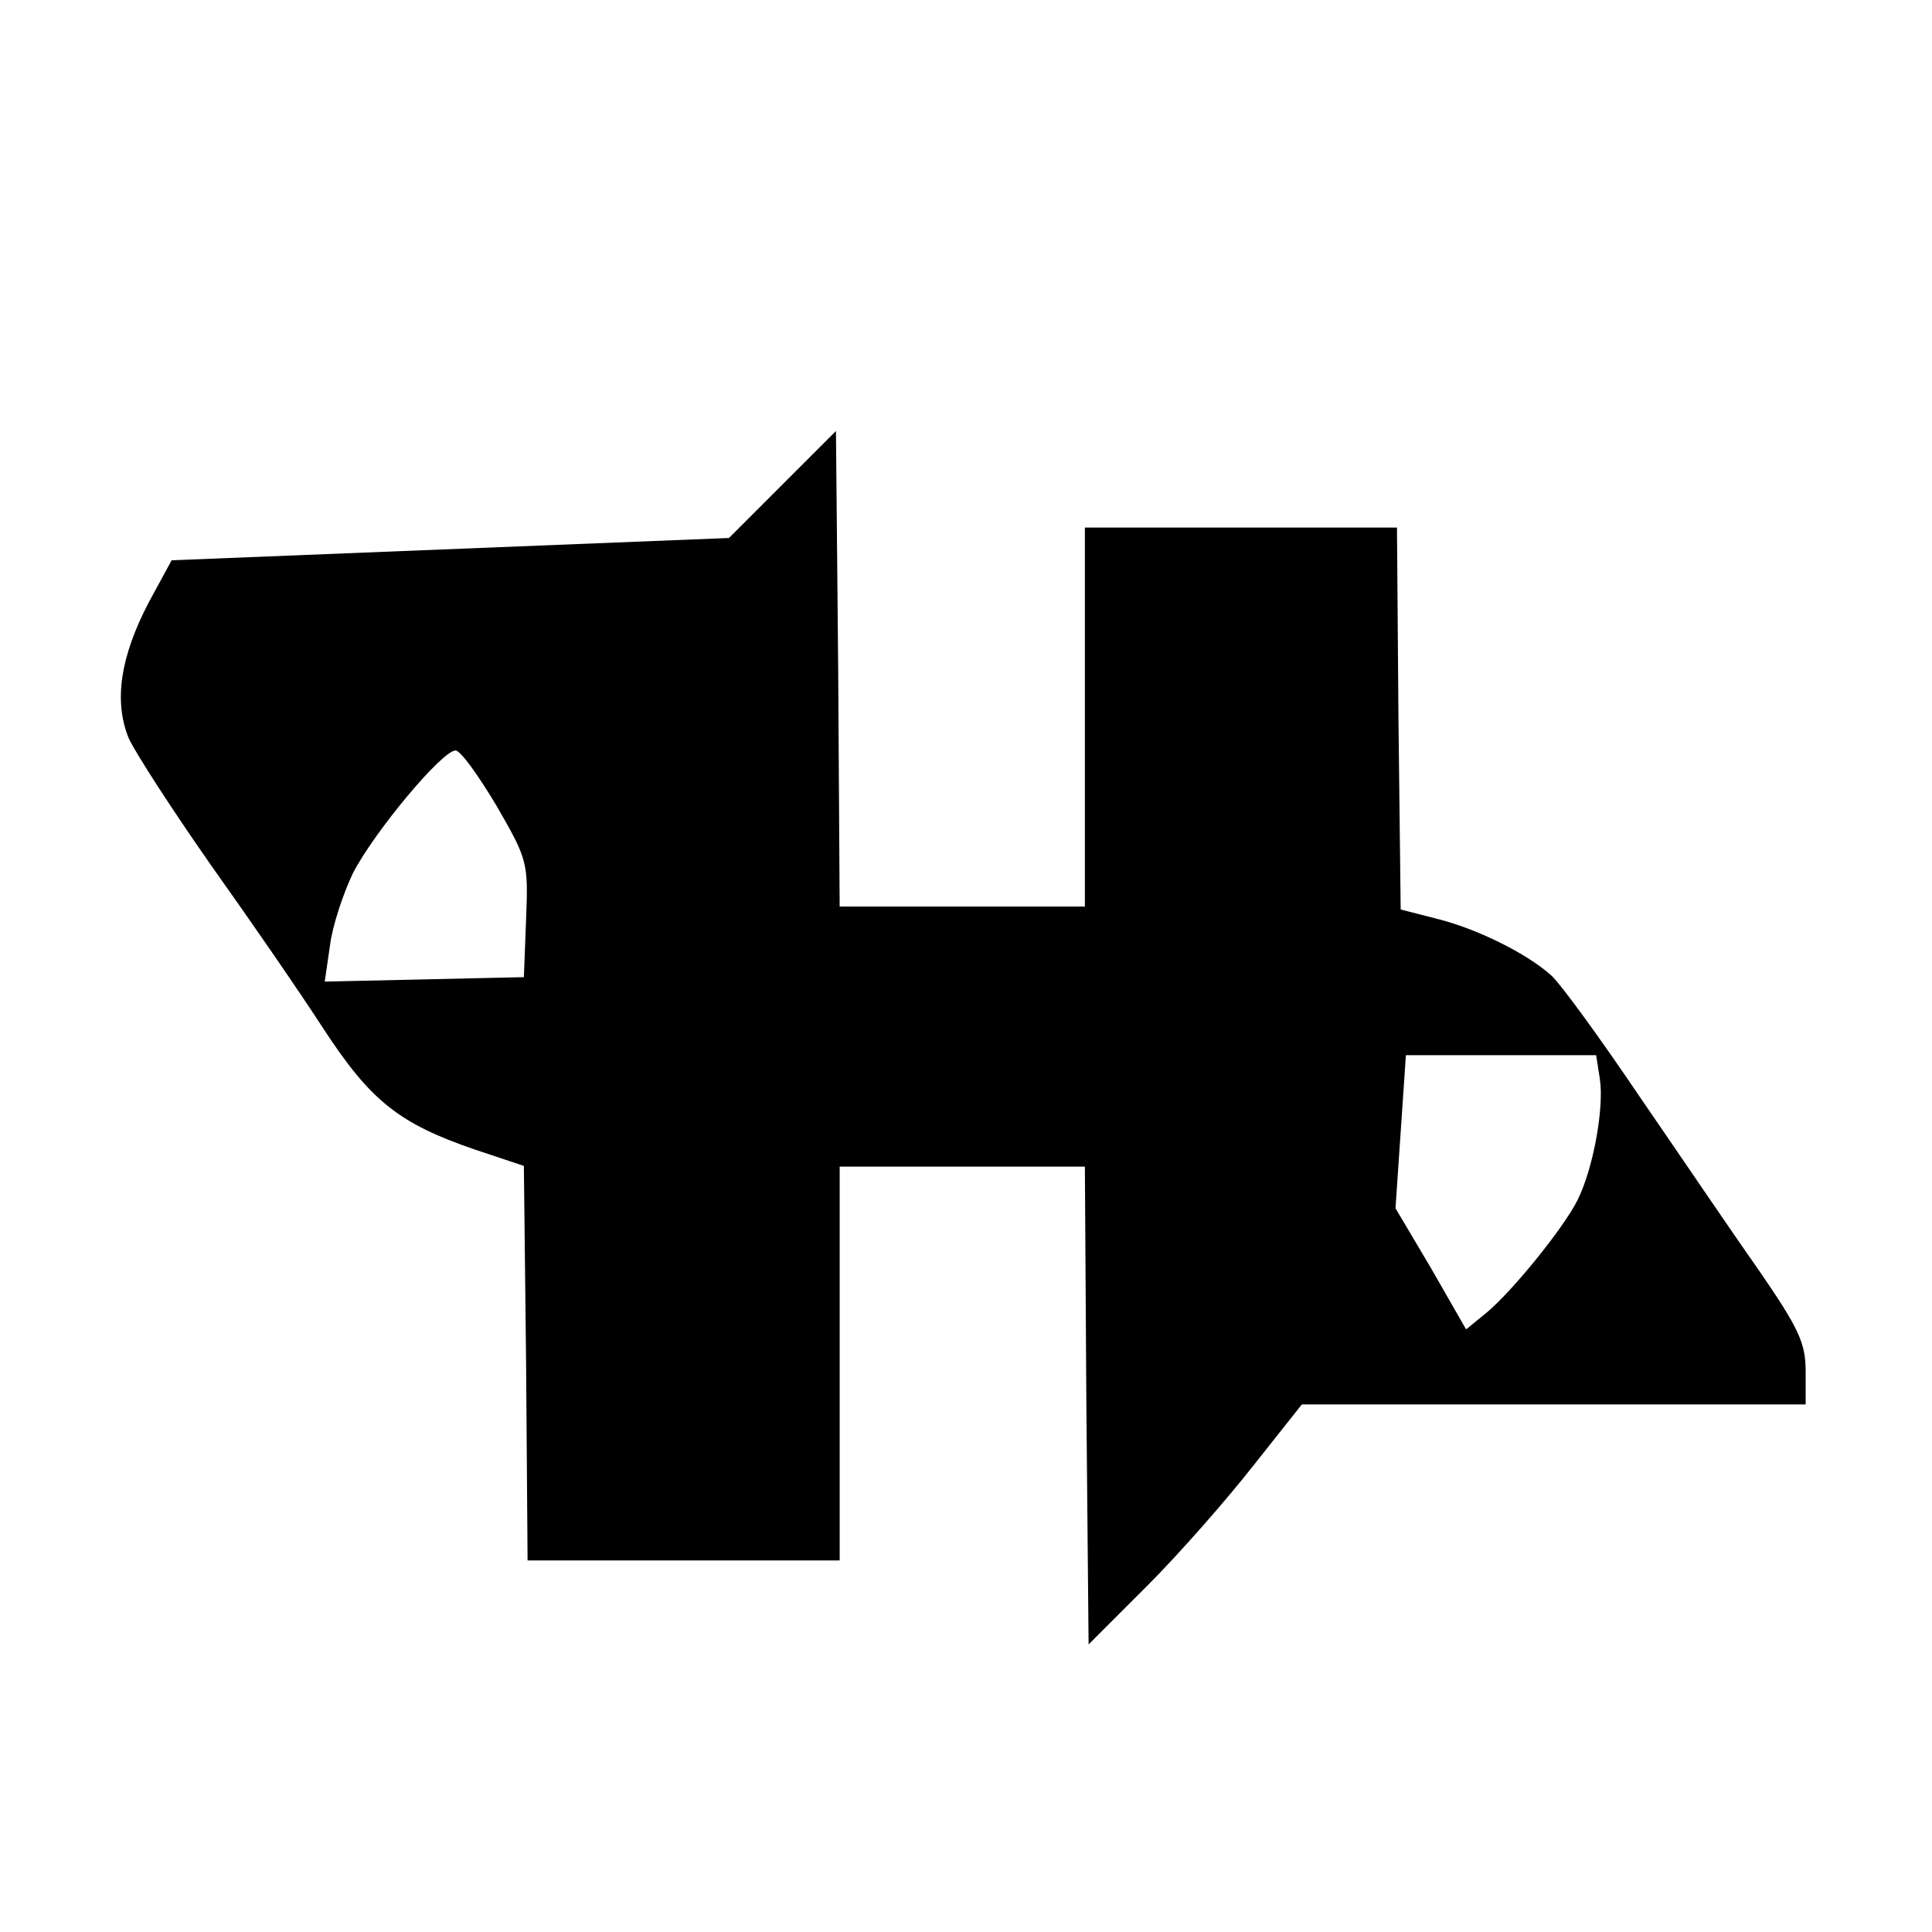 <?xml version="1.0" standalone="no"?>
<!DOCTYPE svg PUBLIC "-//W3C//DTD SVG 20010904//EN"
 "http://www.w3.org/TR/2001/REC-SVG-20010904/DTD/svg10.dtd">
<svg version="1.0" xmlns="http://www.w3.org/2000/svg"
 width="260pt" height="260pt" viewBox="0 0 260 260"
 preserveAspectRatio="xMidYMid meet">
<g transform="translate(0,260) scale(0.1,-0.1)"
fill="#000000" stroke="none">
<path d="M1053 1948 l-72 -72 -375 -15 -375 -15 -31 -57 c-38 -73 -47 -132
-27 -182 9 -20 59 -97 110 -170 52 -73 121 -173 152 -221 64 -98 102 -128 204
-163 l66 -22 3 -265 2 -266 210 0 210 0 0 265 0 265 165 0 165 0 2 -321 3
-322 79 79 c43 43 107 116 143 162 l65 82 339 0 339 0 0 44 c0 39 -9 58 -64
138 -36 51 -107 156 -160 233 -52 77 -105 150 -118 162 -32 29 -99 63 -156 77
l-47 12 -3 257 -2 257 -210 0 -210 0 0 -255 0 -255 -165 0 -165 0 -2 320 -3
320 -72 -72z m-385 -432 c42 -73 43 -76 40 -153 l-3 -78 -134 -3 -134 -3 7 48
c3 26 18 71 31 98 29 56 120 165 138 165 7 0 31 -34 55 -74z m1485 -368 c6
-39 -9 -121 -30 -163 -19 -38 -88 -123 -123 -152 l-27 -22 -47 82 -48 81 7
103 7 103 128 0 128 0 5 -32z"/>
</g>
</svg>
